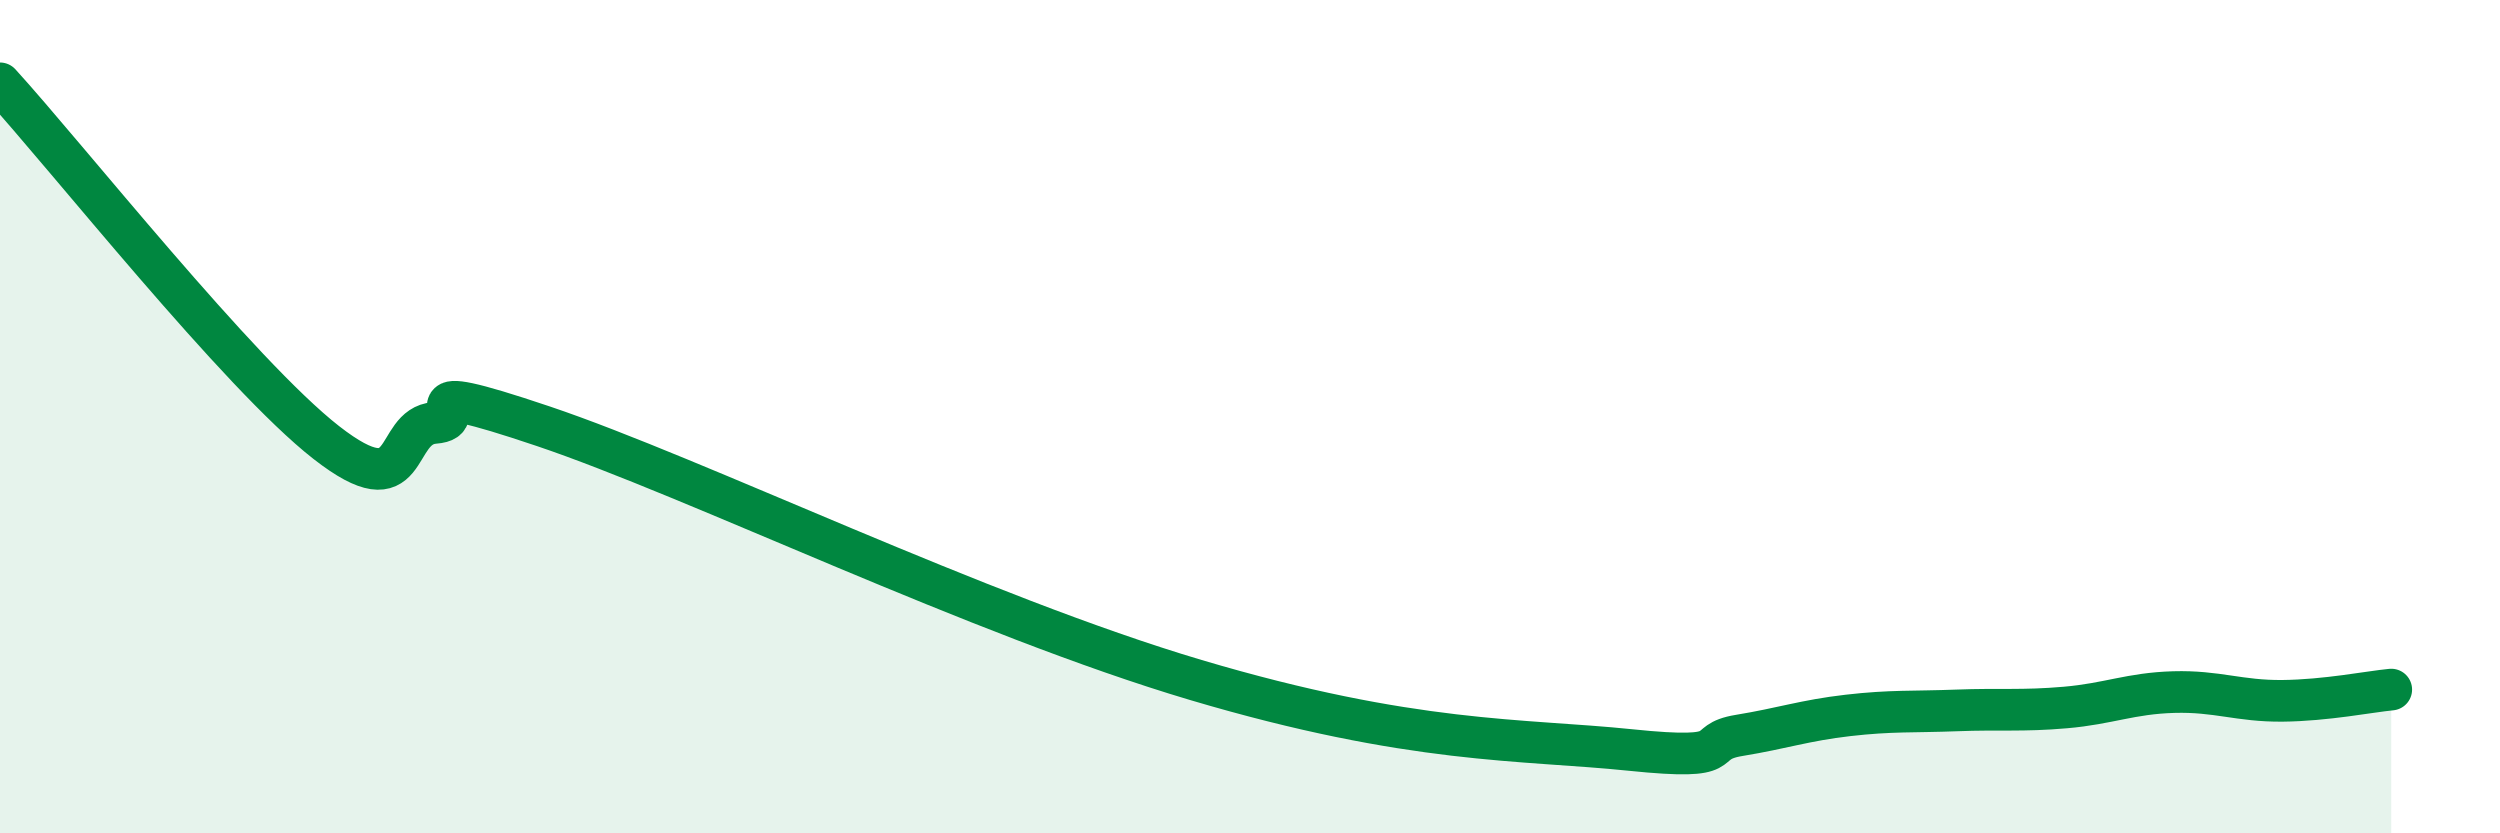 
    <svg width="60" height="20" viewBox="0 0 60 20" xmlns="http://www.w3.org/2000/svg">
      <path
        d="M 0,2 C 1.57,3.72 5.74,8.99 7.83,10.62 C 9.92,12.25 9.39,10.23 10.43,10.15 C 11.47,10.07 9.39,9 13.04,10.23 C 16.69,11.46 23.48,14.77 28.7,16.32 C 33.92,17.87 36.52,17.73 39.13,18 C 41.74,18.27 40.7,17.82 41.74,17.65 C 42.78,17.48 43.31,17.29 44.35,17.17 C 45.39,17.05 45.92,17.09 46.96,17.05 C 48,17.01 48.53,17.07 49.57,16.98 C 50.61,16.89 51.13,16.64 52.17,16.61 C 53.21,16.58 53.74,16.83 54.78,16.82 C 55.82,16.81 56.87,16.6 57.39,16.55L57.39 20L0 20Z"
        fill="#008740"
        opacity="0.1"
        stroke-linecap="round"
        stroke-linejoin="round"
      />
      <path
        d="M 0,2 C 1.57,3.72 5.74,8.99 7.83,10.62 C 9.92,12.25 9.39,10.23 10.43,10.15 C 11.47,10.07 9.39,9 13.04,10.23 C 16.69,11.46 23.48,14.77 28.7,16.32 C 33.92,17.87 36.52,17.73 39.13,18 C 41.74,18.27 40.7,17.82 41.74,17.65 C 42.78,17.48 43.31,17.29 44.35,17.17 C 45.39,17.05 45.92,17.09 46.96,17.05 C 48,17.01 48.53,17.07 49.57,16.98 C 50.61,16.89 51.13,16.64 52.17,16.61 C 53.21,16.58 53.74,16.83 54.78,16.82 C 55.82,16.81 56.87,16.6 57.39,16.55"
        stroke="#008740"
        stroke-width="1"
        fill="none"
        stroke-linecap="round"
        stroke-linejoin="round"
      />
    </svg>
  